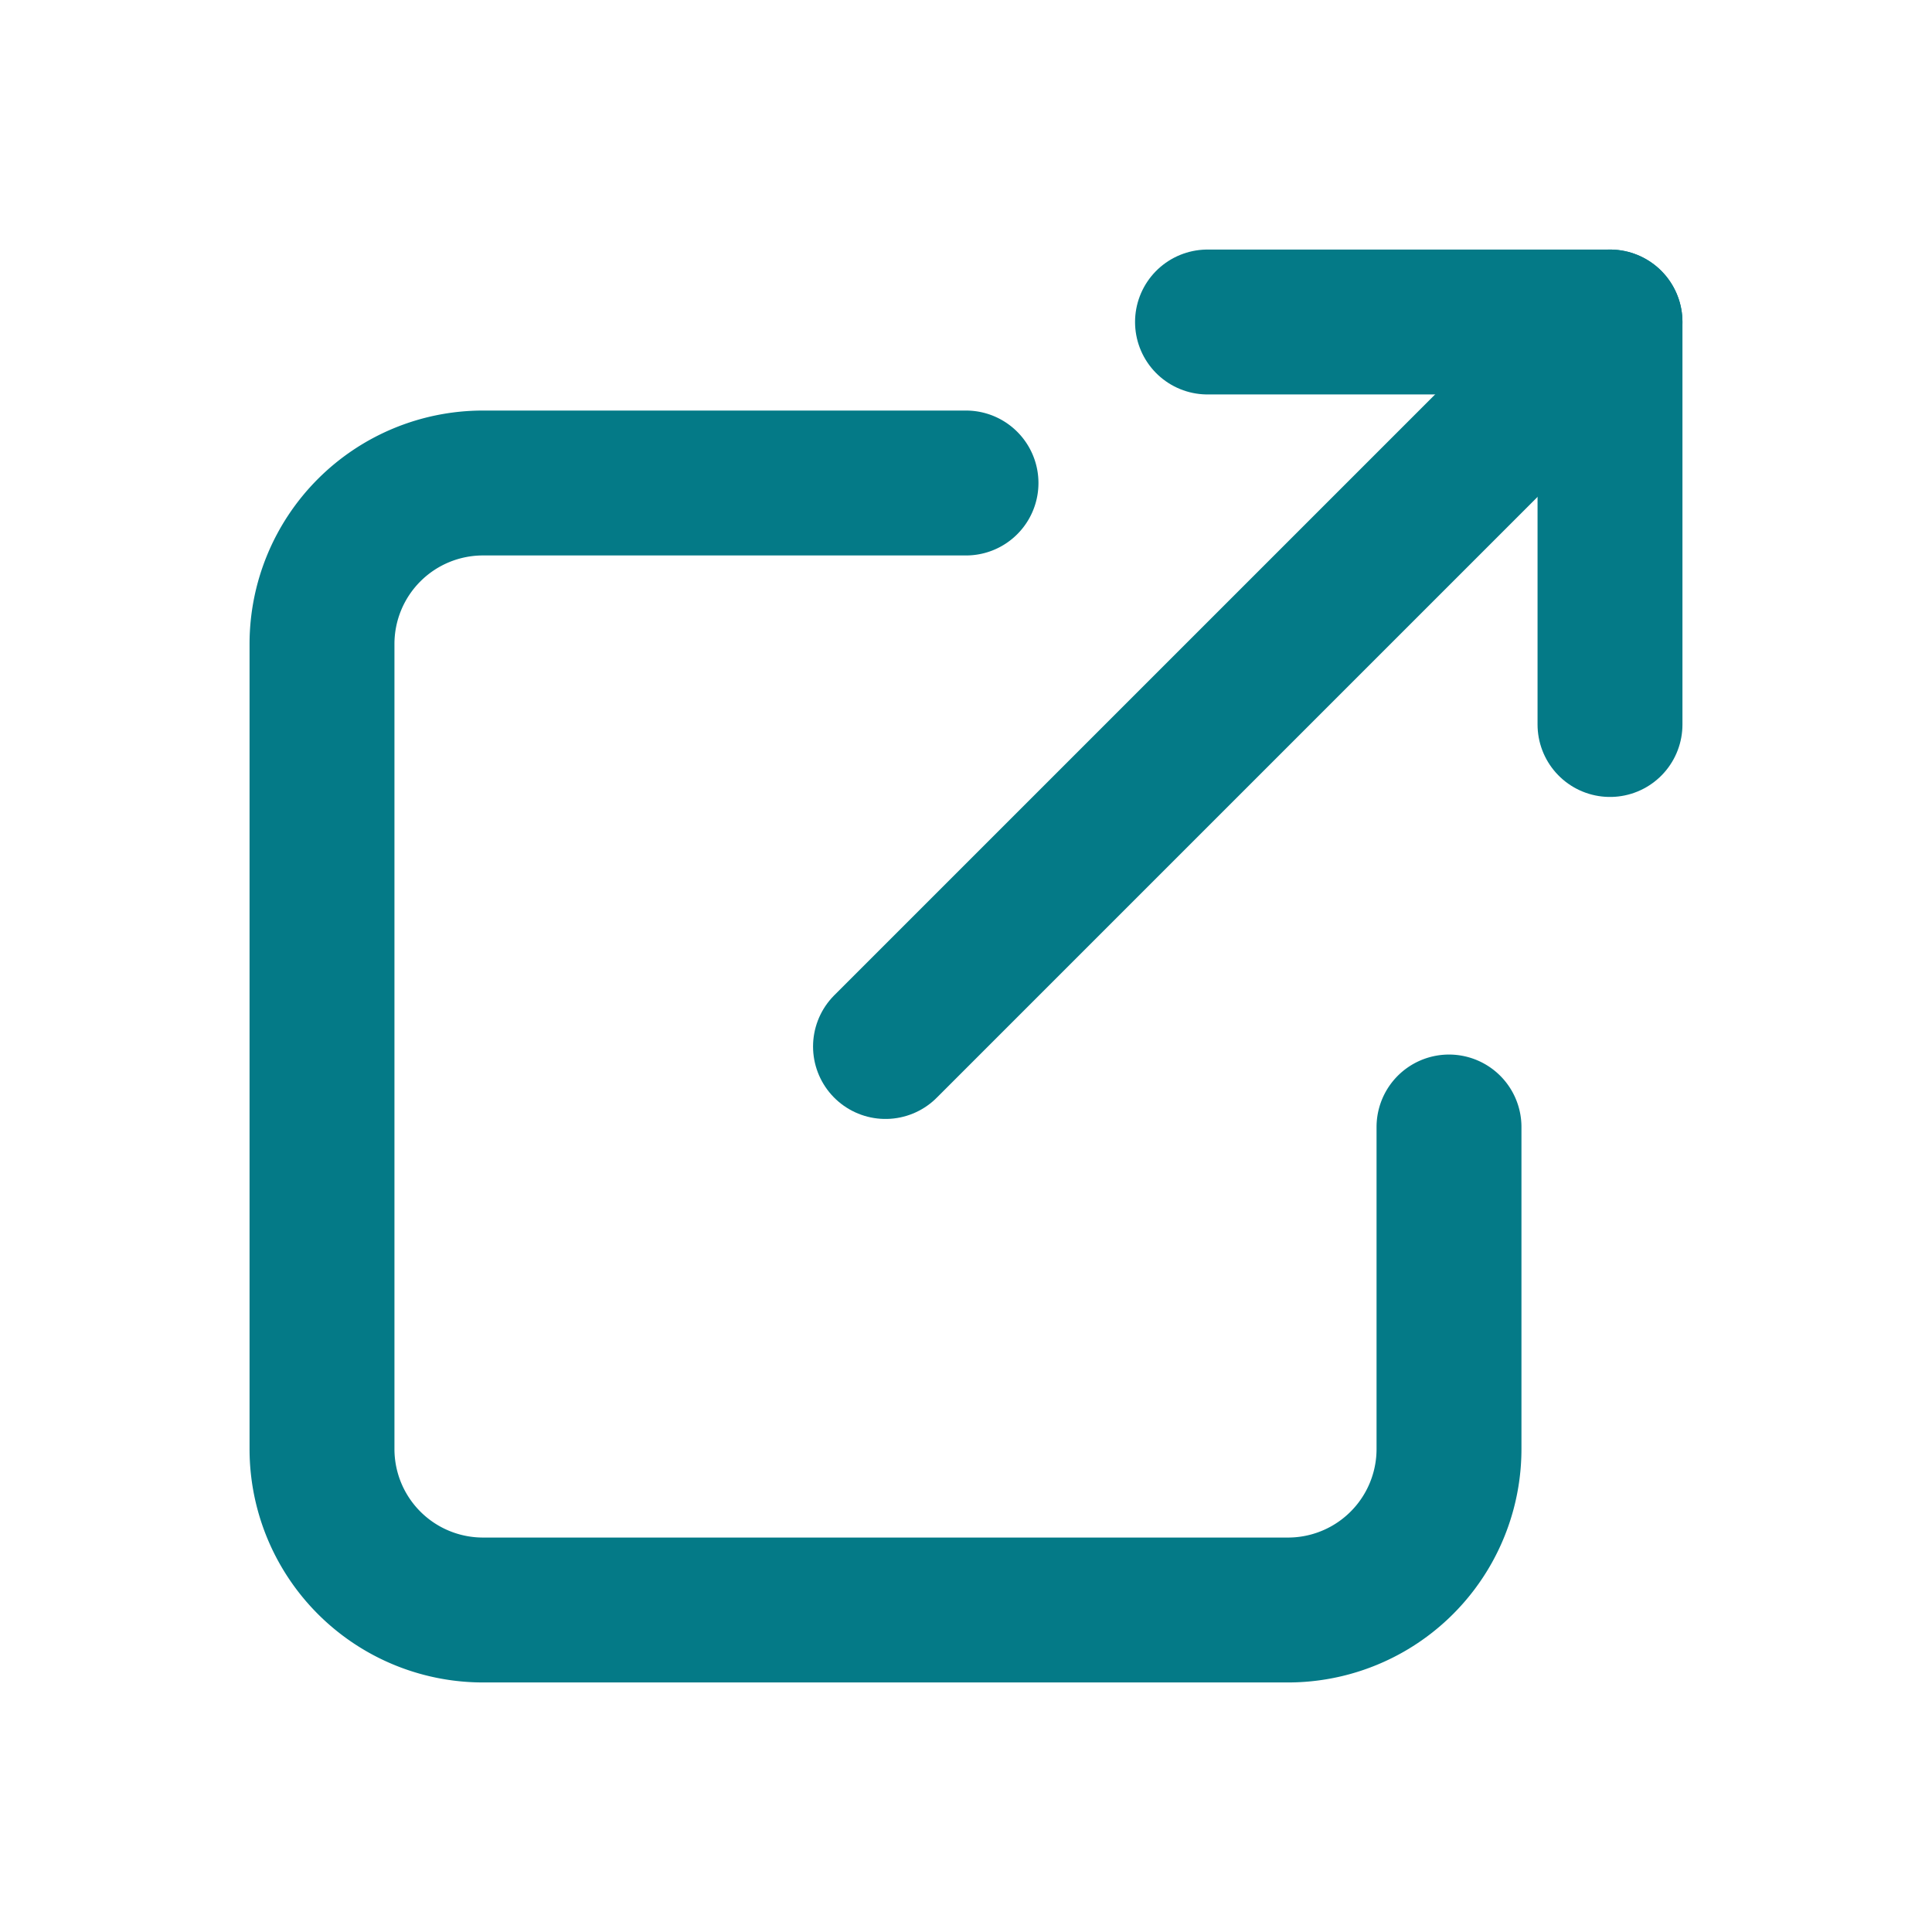 <?xml version="1.0" encoding="UTF-8"?>
<svg xmlns="http://www.w3.org/2000/svg" viewBox="0 0 24 24" width="512" height="512" role="img" aria-label="external-link">
  <title>External link</title>
  <g fill="none" stroke="#047a87" stroke-width="1.8" stroke-linecap="round" stroke-linejoin="round">
    <path d="M12 6H6a2 2 0 0 0-2 2v10a2 2 0 0 0 2 2h10a2 2 0 0 0 2-2v-4" />
    <path d="M11 13l9-9" />
    <path d="M15 4h5v5" />
  </g>
</svg>
